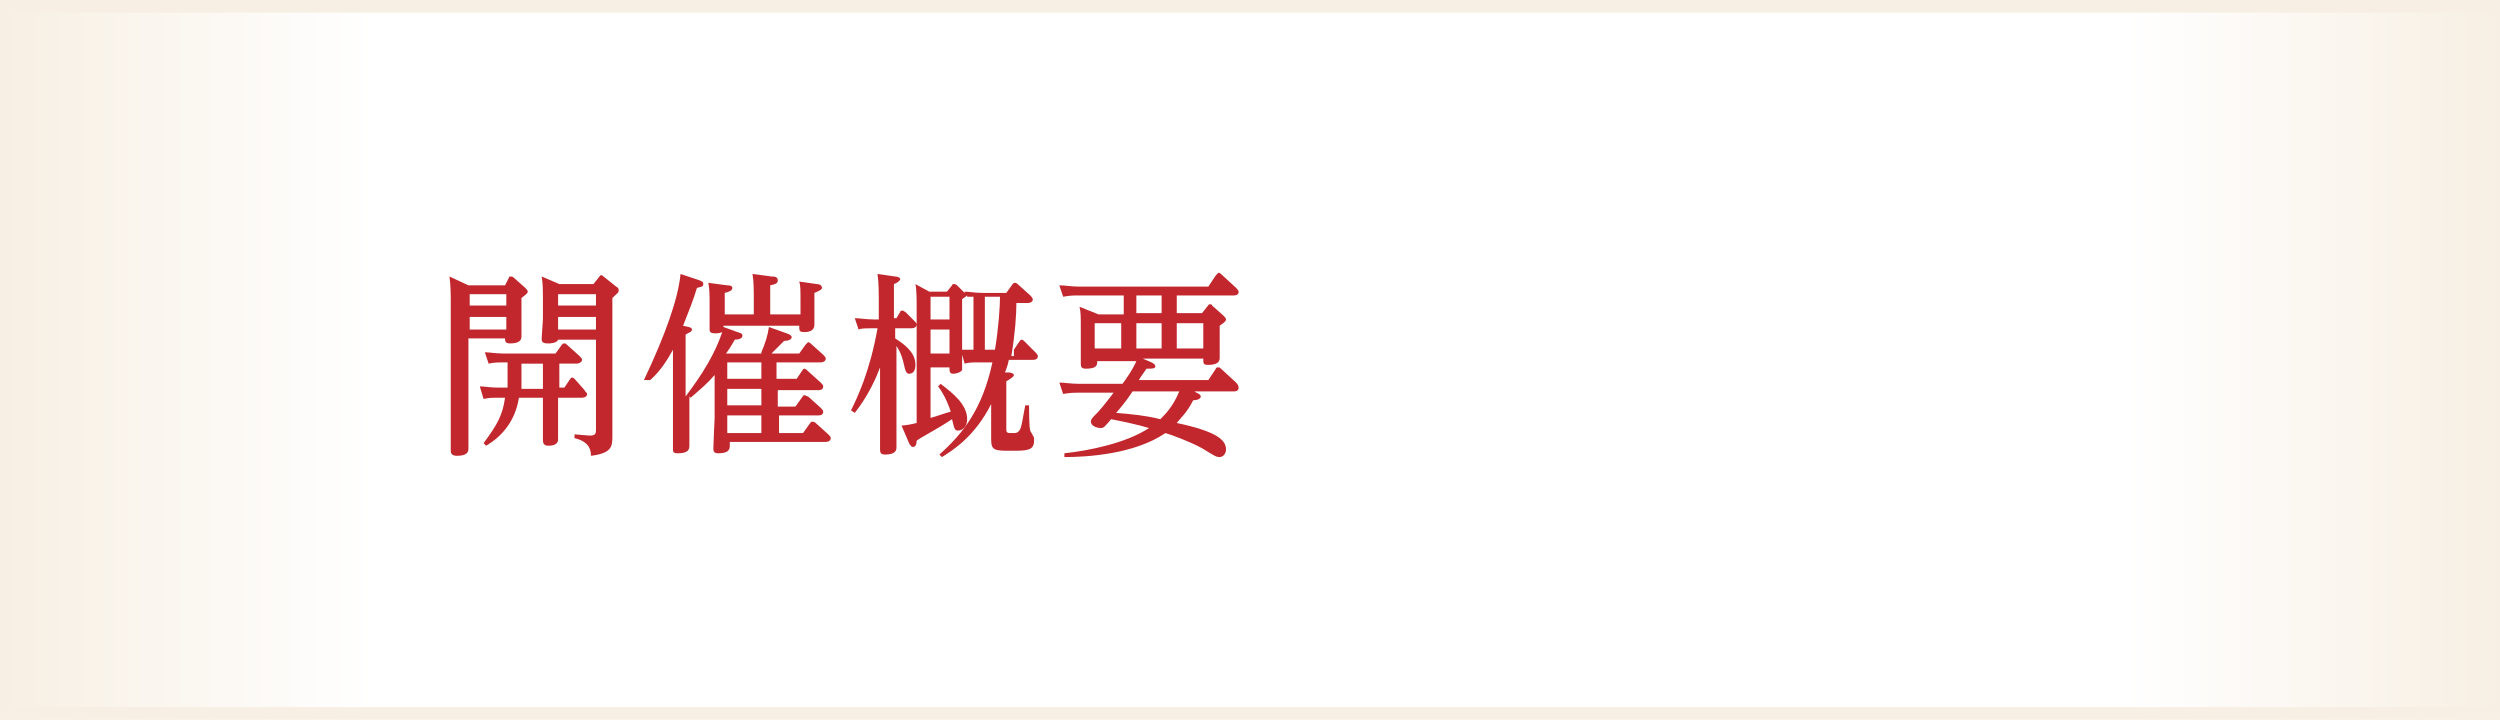 <?xml version="1.0" encoding="utf-8"?>
<!-- Generator: Adobe Illustrator 24.3.0, SVG Export Plug-In . SVG Version: 6.00 Build 0)  -->
<svg version="1.1" id="レイヤー_4" xmlns="http://www.w3.org/2000/svg" xmlns:xlink="http://www.w3.org/1999/xlink" x="0px"
	 y="0px" viewBox="0 0 198 57" style="enable-background:new 0 0 198 57;" xml:space="preserve">
<style type="text/css">
	.st0{fill:#F7EFE3;}
	.st1{fill:url(#SVGID_1_);}
	.st2{fill:#C1272D;}
</style>
<g>
	<rect class="st0" width="198" height="57"/>
	<g>
		<g>
			<g>
				<linearGradient id="SVGID_1_" gradientUnits="userSpaceOnUse" x1="4.062500e-05" y1="28.5" x2="198" y2="28.5">
					<stop  offset="0" style="stop-color:#FFFFFF;stop-opacity:0"/>
					<stop  offset="0.15" style="stop-color:#FFFFFF"/>
					<stop  offset="0.85" style="stop-color:#FFFFFF"/>
					<stop  offset="1" style="stop-color:#FFFFFF;stop-opacity:0"/>
				</linearGradient>
				<rect x="0" class="st1" width="198" height="57"/>
			</g>
		</g>
		<rect y="56" class="st0" width="198" height="1"/>
		<rect y="0" class="st0" width="198" height="1"/>
	</g>
	<g>
		<path class="st2" d="M40.3,22c0-0.1,0.1-0.1,0.2-0.1c0.1,0,0.2,0.1,0.2,0.1l0.9,0.8c0.1,0.1,0.2,0.2,0.2,0.3
			c0,0.1-0.1,0.2-0.5,0.5V25c0,0.3,0,1.4,0,1.6c0,0.2,0,0.6-0.9,0.6c-0.4,0-0.4-0.2-0.4-0.4h-2.9v6.8c0,0.3,0,1.6,0,1.9
			c0,0.2,0,0.6-0.9,0.6c-0.3,0-0.5-0.1-0.5-0.4c0-0.3,0-1.8,0-2v-10c0-0.2,0-1.1-0.1-1.8l1.5,0.7H40L40.3,22z M40.1,23.3h-2.9v0.9
			h2.9V23.3z M40.1,25.1h-2.9v1h2.9V25.1z M44.2,30.7h0.5l0.4-0.6c0.1-0.1,0.1-0.2,0.2-0.2c0.1,0,0.2,0.1,0.2,0.1l0.8,0.9
			c0,0.1,0.2,0.2,0.2,0.3c0,0.3-0.4,0.3-0.4,0.3h-1.9v1.2c0,0.3,0,1.8,0,2.1c0,0.5-0.6,0.5-0.8,0.5c-0.3,0-0.4-0.2-0.4-0.4
			c0-0.3,0-1.9,0-2.2v-1.2h-1.9c-0.3,1.9-1.4,3.1-2.6,3.8l-0.2-0.2c1.1-1.5,1.5-2.2,1.7-3.6h-0.6c-0.4,0-0.7,0-1.1,0.1L38,30.6
			c0.4,0,0.8,0.1,1.5,0.1h0.7c0-0.5,0-0.7,0-1.2v-0.8h-0.4c-0.2,0-0.7,0-1.1,0.1l-0.3-0.9c0.4,0,0.8,0.1,1.5,0.1h4.1l0.5-0.7
			c0.1-0.1,0.1-0.1,0.2-0.1c0.1,0,0.1,0,0.2,0.1l1,0.9c0.1,0.1,0.2,0.2,0.2,0.3c0,0.2-0.3,0.3-0.4,0.3h-1.4V30.7z M43,28.8h-1.7v0.8
			c0,0.3,0,0.7,0,1.2H43V28.8z M44.3,22.5h2.7l0.4-0.5c0.1-0.1,0.1-0.2,0.2-0.2c0.1,0,0.1,0,0.2,0.1l1,0.8C49,22.8,49,22.9,49,23
			c0,0.2-0.1,0.2-0.5,0.6V33c0,0.2,0,1.3,0,1.6c0,0.8-0.1,1.3-1.7,1.5c0-0.3,0-1.1-1.3-1.4v-0.3l1.2,0.1c0.5,0,0.5-0.2,0.5-0.5v-7.1
			h-3c-0.1,0.3-0.7,0.3-0.8,0.3c-0.5,0-0.5-0.2-0.5-0.4c0-0.2,0.1-1.3,0.1-1.6v-1.7c0-0.4,0-1.1-0.1-1.6L44.3,22.5z M47.2,23.3h-3
			v0.9h3V23.3z M47.2,25.1h-3v1h3V25.1z"/>
		<path class="st2" d="M60.3,27.9c0.3-0.7,0.5-1.3,0.6-2l1.4,0.5c0.3,0.1,0.4,0.2,0.4,0.3c0,0.2-0.3,0.3-0.6,0.3
			c-0.2,0.2-0.4,0.4-1,1h2.2l0.5-0.7c0.1-0.1,0.2-0.2,0.2-0.2c0.1,0,0.2,0.1,0.2,0.1l1,0.9c0.1,0.1,0.2,0.2,0.2,0.3
			c0,0.3-0.4,0.3-0.4,0.3h-3.5V30h1.6l0.4-0.6c0.1-0.1,0.1-0.2,0.2-0.2c0.1,0,0.2,0.1,0.3,0.2l1,0.9c0.1,0.1,0.2,0.2,0.2,0.3
			c0,0.3-0.3,0.3-0.4,0.3h-3.2v1.3H63l0.5-0.7c0.1-0.1,0.1-0.2,0.2-0.2c0.1,0,0.2,0.1,0.3,0.1l1,0.9c0.1,0.1,0.2,0.2,0.2,0.3
			c0,0.3-0.3,0.3-0.4,0.3h-3.1v1.4h1.9l0.5-0.7c0.1-0.1,0.1-0.2,0.2-0.2c0.1,0,0.2,0,0.3,0.1l1,0.9c0.1,0.1,0.2,0.2,0.2,0.3
			c0,0.2-0.2,0.3-0.4,0.3h-7.6v0.3c0,0.2,0,0.6-0.9,0.6c-0.4,0-0.4-0.2-0.4-0.4c0-0.4,0.1-2.3,0.1-2.4v-3.4
			c-0.6,0.7-1.1,1.1-1.9,1.8l-0.1-0.1v1.7c0,0.3,0,1.9,0,2.2c0,0.3-0.1,0.6-0.9,0.6c-0.4,0-0.4-0.1-0.4-0.4c0-0.2,0-2,0-2.3v-5.5
			c-0.4,0.7-0.9,1.6-1.8,2.4L51,30.1c1.7-3.6,2.7-6.4,2.9-8.4l1.5,0.5c0.2,0.1,0.3,0.1,0.3,0.3c0,0.2-0.1,0.2-0.5,0.3
			c-0.3,1-0.6,1.7-1.1,3c0.4,0.1,0.7,0.1,0.7,0.3c0,0.2-0.2,0.2-0.5,0.4v4.9c0.5-0.7,2.1-2.7,2.9-5.1c-0.2,0.1-0.4,0.1-0.6,0.1
			c-0.3,0-0.4-0.1-0.4-0.3c0-0.2,0-1.1,0-1.3v-0.8c0-0.5,0-1.1-0.1-1.6l1.5,0.2c0.1,0,0.4,0,0.4,0.2c0,0.2-0.2,0.3-0.6,0.4v1.7h2.3
			v-1.5c0-0.3,0-1.1-0.1-1.7l1.5,0.2c0.2,0,0.5,0,0.5,0.3c0,0.2-0.1,0.3-0.6,0.4v2.3h2.4v-1c0-1,0-1.3-0.1-1.6l1.4,0.2
			c0.2,0,0.4,0.1,0.4,0.3c0,0.1-0.1,0.2-0.6,0.4v1.4c0,0.2,0,1,0,1.1c0,0.6-0.6,0.6-0.8,0.6c-0.4,0-0.4-0.1-0.4-0.5h-6v0.1l1.1,0.4
			c0.4,0.1,0.4,0.2,0.4,0.3c0,0.2-0.3,0.3-0.6,0.3c-0.2,0.3-0.2,0.4-0.7,1.1H60.3z M57.6,28.7V30h2.7v-1.3H57.6z M57.6,30.8v1.3h2.7
			v-1.3H57.6z M57.6,32.9v1.4h2.7v-1.4H57.6z"/>
		<path class="st2" d="M67.4,32.5c0.5-1,1.5-3.1,2.1-6.5h-0.4c-0.5,0-0.9,0-1.1,0.1l-0.3-0.9c0.4,0,0.9,0.1,1.5,0.1h0.4v-1.8
			c0-0.2,0-1.1-0.1-1.8l1.4,0.2c0.2,0,0.4,0.1,0.4,0.2s-0.2,0.3-0.5,0.4v2.7h0.2l0.3-0.5c0-0.1,0.1-0.1,0.2-0.1
			c0.1,0,0.1,0.1,0.2,0.1l0.7,0.7c0.1,0.1,0.2,0.2,0.2,0.3c0,0.2-0.2,0.3-0.4,0.3h-1.3v0.8c1.1,0.7,1.6,1.3,1.6,2.1
			c0,0.6-0.3,0.7-0.5,0.7c-0.2,0-0.3-0.2-0.4-0.7c-0.1-0.4-0.2-0.9-0.6-1.5v5.6c0,0.4,0,2.1,0,2.4c0,0.2,0,0.6-0.9,0.6
			c-0.3,0-0.4-0.1-0.4-0.4c0-0.4,0-2,0-2.3v-4.2c-0.3,0.8-0.9,2.2-2,3.6L67.4,32.5z M80.3,27.7l0.4-0.6c0.1-0.1,0.1-0.2,0.2-0.2
			c0.1,0,0.2,0.1,0.2,0.1l0.9,0.9c0.1,0.1,0.2,0.2,0.2,0.3c0,0.3-0.3,0.3-0.4,0.3h-1.9c-0.1,0.5-0.2,0.7-0.3,1l0.3,0
			c0.2,0,0.4,0.1,0.4,0.2c0,0.1-0.1,0.2-0.6,0.5V34c0,0.3,0.1,0.3,0.5,0.3c0.3,0,0.4,0,0.6-0.3c0.1-0.2,0.2-0.8,0.4-1.9l0.3,0
			c0,0.3,0,1.8,0.1,2c0,0.1,0.2,0.3,0.2,0.4c0.1,0.1,0.1,0.2,0.1,0.4c0,0.8-0.6,0.8-1.8,0.8c-1.3,0-1.6,0-1.6-0.9v-2.8
			c-1.3,2.6-3.1,3.7-3.9,4.2l-0.2-0.2c1.9-1.7,3.4-3.6,4.2-7.3h-1.1c-0.4,0-0.8,0-1.1,0.1l-0.2-0.7c0,0.4,0,1.1,0,1.2
			c-0.1,0.2-0.5,0.3-0.7,0.3c-0.3,0-0.3-0.2-0.3-0.5h-1.5v4c0.7-0.2,0.9-0.3,1.6-0.5c-0.1-0.3-0.4-1.2-1-2l0.2-0.2
			c0.9,0.7,2.1,1.6,2.1,2.8c0,0.6-0.4,0.9-0.7,0.9c-0.3,0-0.3-0.1-0.5-0.9c-1.2,0.8-2.4,1.4-2.8,1.7c0,0.3-0.1,0.5-0.3,0.5
			c-0.1,0-0.2-0.1-0.3-0.3l-0.6-1.4c0.3,0,0.8-0.1,1.2-0.2v-9.2c0-0.5,0-1.4-0.1-1.8l1.1,0.6H75l0.4-0.5c0-0.1,0.1-0.1,0.2-0.1
			c0.1,0,0.2,0.1,0.2,0.1l0.6,0.6l0-0.1c0.4,0,0.8,0.1,1.5,0.1h1.8l0.5-0.7c0.1-0.1,0.1-0.1,0.2-0.1c0.1,0,0.2,0.1,0.2,0.1l1,0.9
			c0,0,0.2,0.2,0.2,0.3c0,0.3-0.4,0.3-0.4,0.3h-0.9c0,0.9-0.1,2.4-0.4,4.2H80.3z M73.7,23.5v1.8h1.5v-1.8H73.7z M73.7,26.1v1.9h1.5
			v-1.9H73.7z M76.6,23.4c-0.1,0.1-0.3,0.2-0.4,0.3v3.1c0,0.1,0,0.7,0,0.9c0.5,0,0.6,0,0.9,0v-4.2c-0.2,0-0.3,0-0.5,0L76.6,23.4z
			 M78.8,27.7c0.3-1.8,0.4-3.5,0.4-4.2H78v4.2H78.8z"/>
		<path class="st2" d="M88.8,23.4h-3.4c-0.4,0-0.6,0-1.2,0.1l-0.3-0.9c0.5,0,0.9,0.1,1.6,0.1h10.2l0.6-0.9c0.1-0.1,0.2-0.2,0.2-0.2
			s0.1,0,0.2,0.1l1.2,1.1c0,0,0.2,0.2,0.2,0.3c0,0.3-0.3,0.3-0.4,0.3h-4.5v1.4h2l0.4-0.5c0.1-0.1,0.1-0.2,0.2-0.2s0.2,0,0.2,0.1
			l0.9,0.8c0.1,0.1,0.2,0.2,0.2,0.3c0,0.2-0.4,0.4-0.5,0.5V27c0,0.2,0,1.2,0,1.3c0,0.2,0,0.6-0.9,0.6c-0.4,0-0.4-0.1-0.4-0.5h-4.8
			l0.7,0.3c0.2,0.1,0.3,0.2,0.3,0.3c0,0.2-0.2,0.2-0.7,0.2c-0.4,0.6-0.5,0.7-0.6,0.9h5.5l0.6-0.9c0-0.1,0.1-0.1,0.2-0.1
			c0.1,0,0.1,0,0.2,0.1l1.2,1.1c0,0,0.2,0.2,0.2,0.4c0,0.3-0.3,0.3-0.4,0.3h-3.1c0.1,0.1,0.5,0.2,0.5,0.4c0,0.2-0.3,0.3-0.6,0.3
			c-0.5,1-1,1.4-1.3,1.8c3.3,0.7,3.9,1.4,3.9,2.1c0,0.4-0.3,0.6-0.5,0.6c-0.3,0-0.4-0.1-1.4-0.7c-0.9-0.5-2.5-1.1-2.9-1.2
			c-2.5,1.7-6.3,1.9-8,1.9l0-0.3c1.9-0.2,4.9-0.8,6.7-2c-1-0.3-2-0.5-3-0.7c-0.5,0.6-0.6,0.7-0.8,0.7c-0.4,0-0.8-0.2-0.8-0.5
			c0-0.2,0.1-0.3,0.5-0.7c0.2-0.2,0.7-0.8,1.3-1.6h-2.8c-0.3,0-0.6,0-1.2,0.1l-0.3-0.9c0.4,0,0.9,0.1,1.6,0.1h3.4
			c0.3-0.4,0.8-1.1,1.1-1.8h-3.1c0,0.3,0,0.6-0.9,0.6c-0.3,0-0.4-0.1-0.4-0.4c0-0.2,0-1.4,0-1.6v-1.2c0-0.9,0-1.3-0.1-1.7l1.5,0.6h2
			V23.4z M88.8,25.6h-2.1v2h2.1V25.6z M89.7,31c-0.2,0.3-0.6,0.9-1.3,1.7c1.2,0.1,2.3,0.2,3.5,0.5c0.4-0.4,1-1,1.5-2.2H89.7z
			 M90,24.8H92v-1.4H90V24.8z M90,27.6H92v-2H90V27.6z M93.2,27.6h2.1v-2h-2.1V27.6z"/>
	</g>
</g>
</svg>
